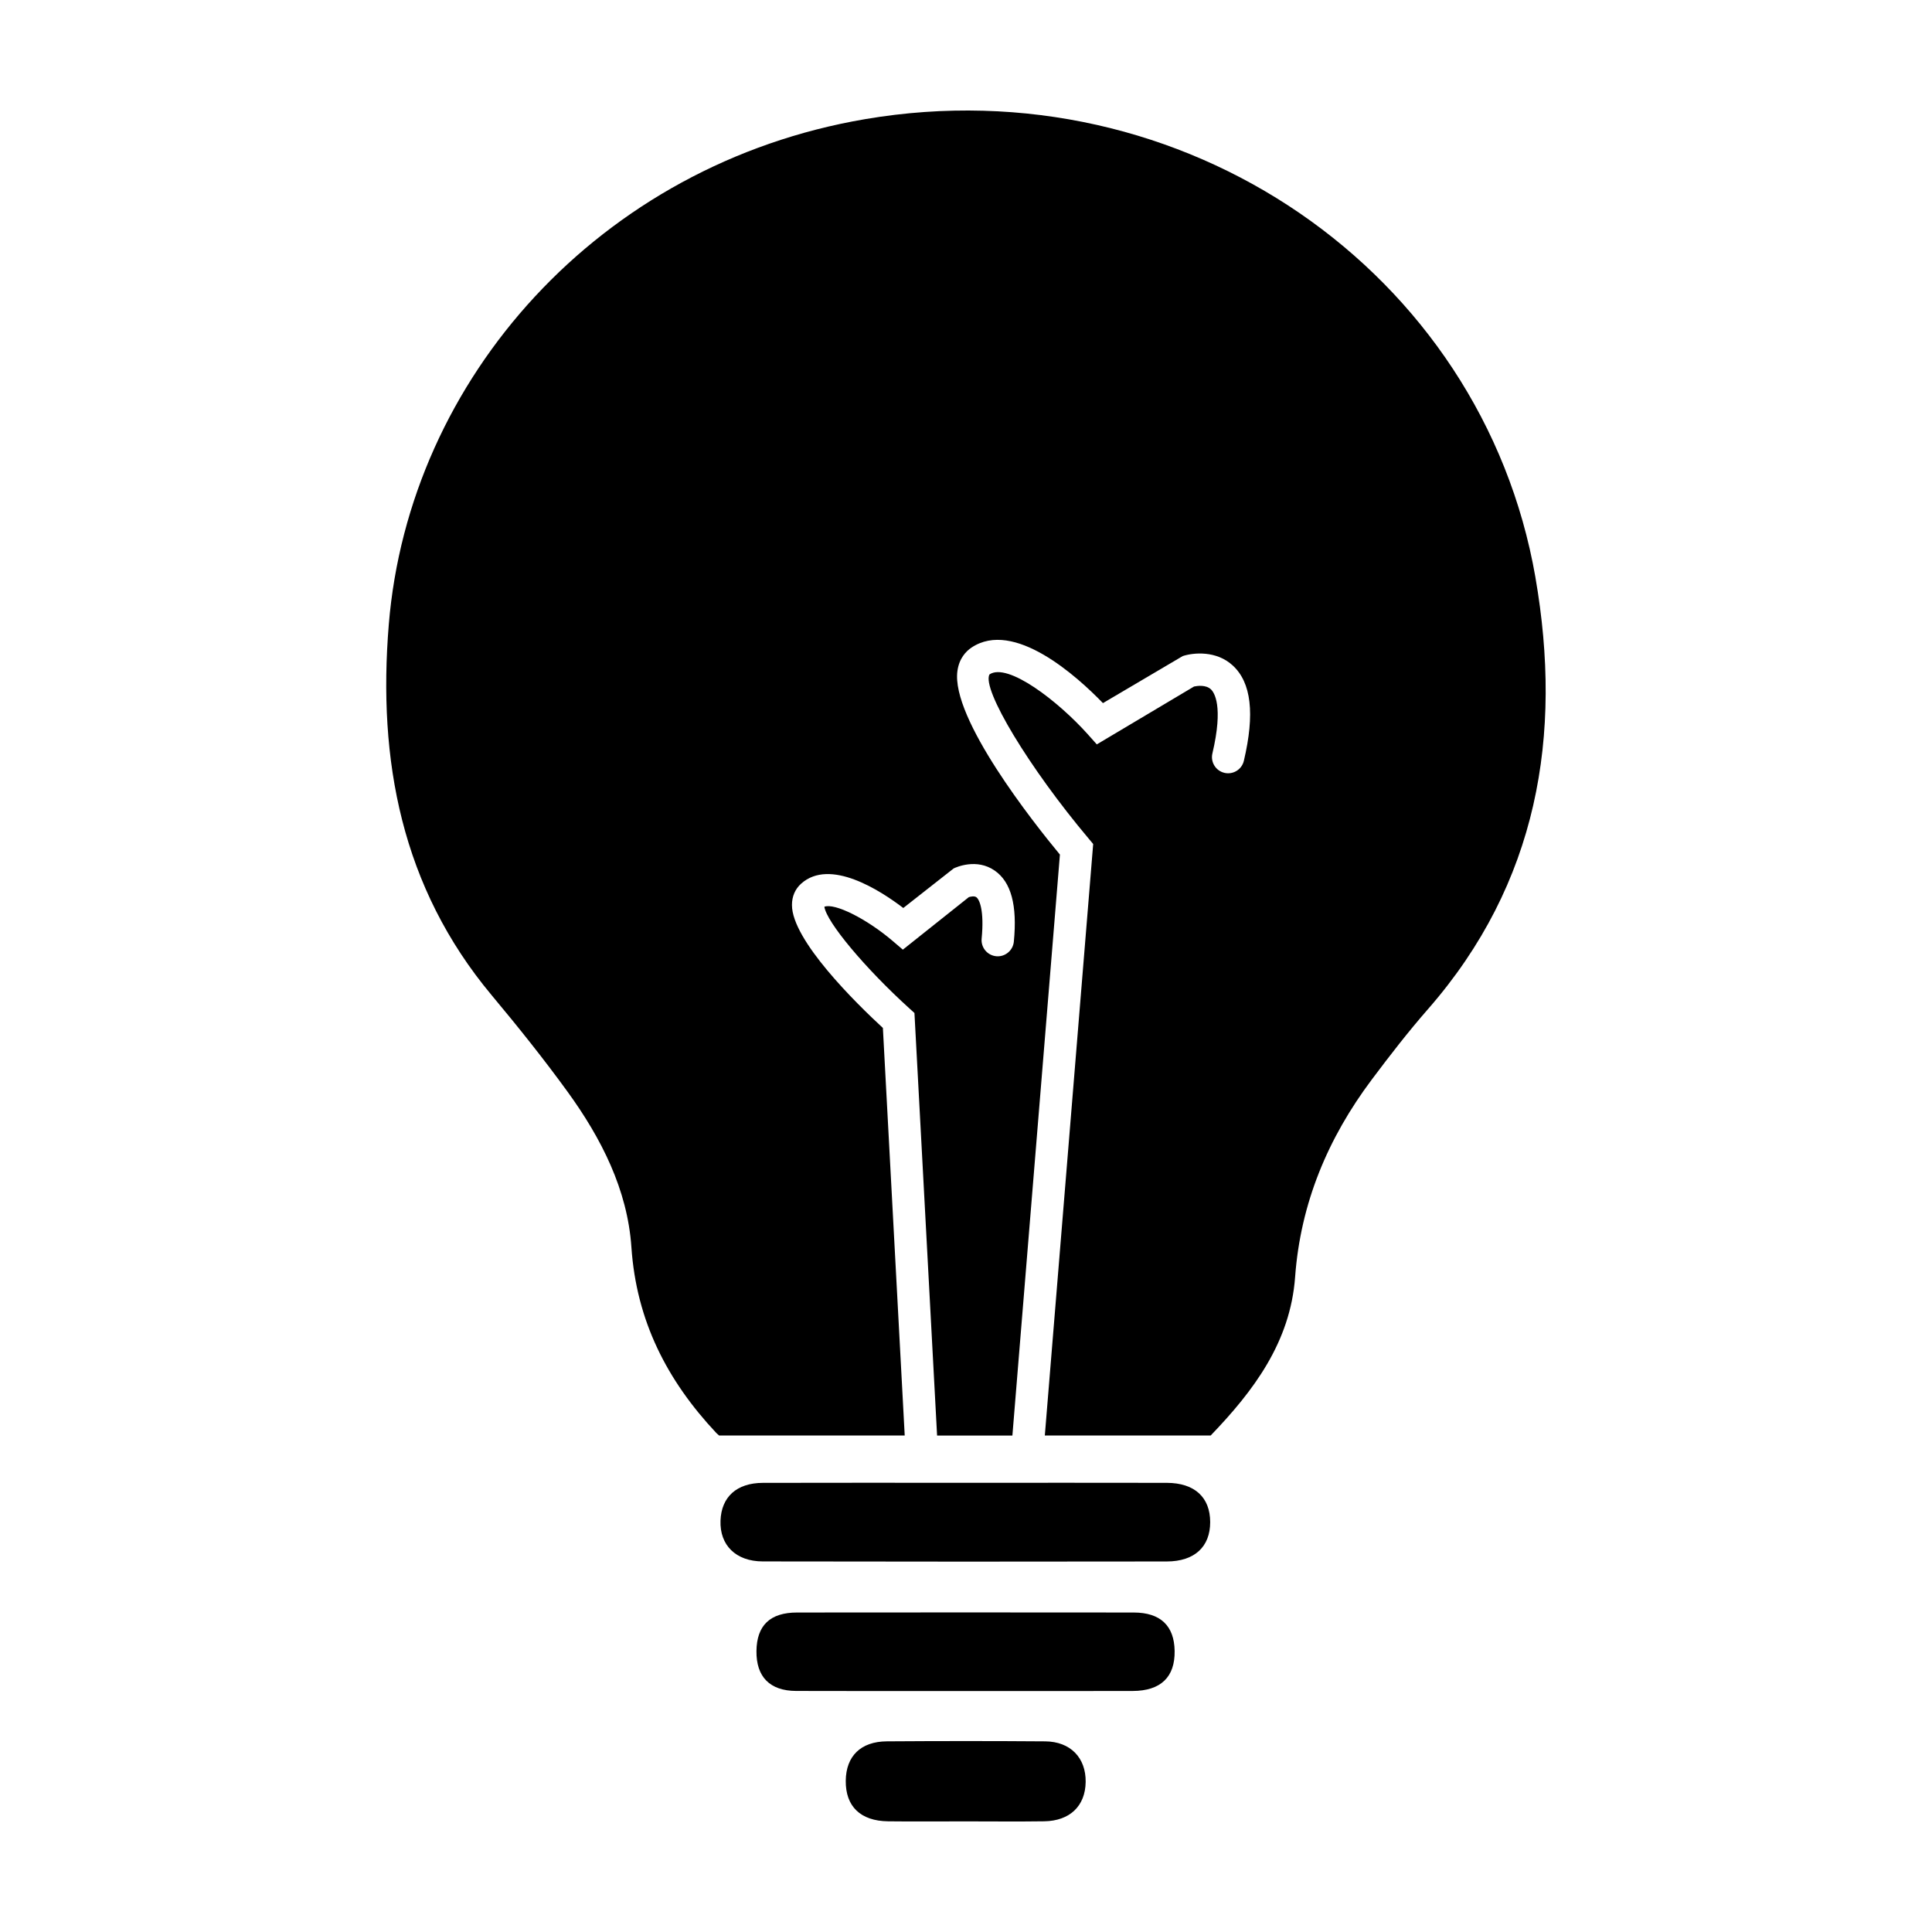 <?xml version="1.0" encoding="UTF-8"?>
<!-- Uploaded to: SVG Repo, www.svgrepo.com, Generator: SVG Repo Mixer Tools -->
<svg fill="#000000" width="800px" height="800px" version="1.1" viewBox="144 144 512 512" xmlns="http://www.w3.org/2000/svg">
 <path d="m453.23 536.97c-17.746-0.039-35.484-0.012-53.227-0.012-17.945 0-35.891-0.035-53.832 0.016-6.961 0.02-11.012 3.734-11.23 10.035-0.223 6.465 4.047 10.77 11.203 10.785 35.684 0.074 71.375 0.066 107.06 0.012 7.391-0.012 11.508-3.91 11.508-10.434-0.004-6.566-4.125-10.379-11.48-10.402zm-8.793 34.363c-29.73-0.031-59.469-0.031-89.203 0-7.168 0.004-10.695 3.426-10.766 10.23-0.07 6.801 3.527 10.523 10.496 10.555 14.973 0.059 29.938 0.016 44.906 0.02 14.773 0 29.539 0.031 44.309-0.012 7.445-0.023 11.227-3.703 11.113-10.617-0.105-6.676-3.766-10.172-10.855-10.176zm-23.465 34.145c-13.977-0.105-27.961-0.098-41.941-0.004-6.934 0.047-10.828 3.918-10.898 10.449-0.07 6.797 3.906 10.66 11.23 10.746 6.793 0.082 13.582 0.016 20.375 0.016 6.988 0 13.98 0.082 20.973-0.02 6.828-0.102 10.918-4.07 11-10.438 0.074-6.406-4.035-10.691-10.738-10.75zm129.93-308.49c-14.113-81.129-93.316-135.74-177.6-121.42-70.348 11.957-120.93 68.715-126.27 133.94-2.949 35.988 3.332 69.57 27.262 98.234 6.957 8.328 13.758 16.816 20.129 25.598 8.922 12.312 15.863 25.91 16.906 41.172 1.328 19.527 9.426 35.301 22.477 49.219 0.246 0.266 0.52 0.449 0.77 0.695h49.184l-5.785-108.01c-7.082-6.535-24.137-23.266-24.098-32.605 0.004-2.273 0.852-4.227 2.449-5.648 7.613-6.797 20.879 1.75 27.055 6.465l13.348-10.484c0.613-0.297 6.066-2.781 10.887 0.578 4.344 3.023 6 9.18 5.062 18.832-0.227 2.352-2.352 4.086-4.676 3.856-2.359-0.227-4.082-2.324-3.856-4.676 0.719-7.375-0.559-10.375-1.426-10.977-0.523-0.363-1.473-0.16-1.965-0.012l-17.492 13.922-2.684-2.293c-7.027-5.992-15.434-10.117-18.117-9.078 0.578 4.055 10.777 16.289 22.566 26.973l1.309 1.184 6 111.98h19.957l12.594-153.96c-6.879-8.309-28.918-36.086-27.16-48.672 0.465-3.344 2.273-5.199 3.703-6.168 11.254-7.582 28.008 7.617 34.863 14.699l21.145-12.469c2.887-0.941 8.922-1.484 13.238 2.484 4.934 4.527 5.898 12.801 2.957 25.281-0.543 2.297-2.84 3.723-5.152 3.184-2.301-0.543-3.727-2.848-3.184-5.148 2.977-12.621 0.453-16.188-0.395-16.984-1.328-1.246-3.586-0.938-4.473-0.746l-25.766 15.336-2.352-2.637c-7.836-8.766-21.281-19.176-26.098-15.898-2.062 3.898 10.469 24.711 26.355 43.578l1.133 1.355-12.816 156.76h43.949c11.355-11.805 21.113-24.73 22.379-42.004 1.441-19.59 8.688-36.809 20.324-52.336 4.777-6.367 9.656-12.676 14.898-18.668 29.109-33.293 35.746-72.555 28.461-114.42z"/>
</svg>